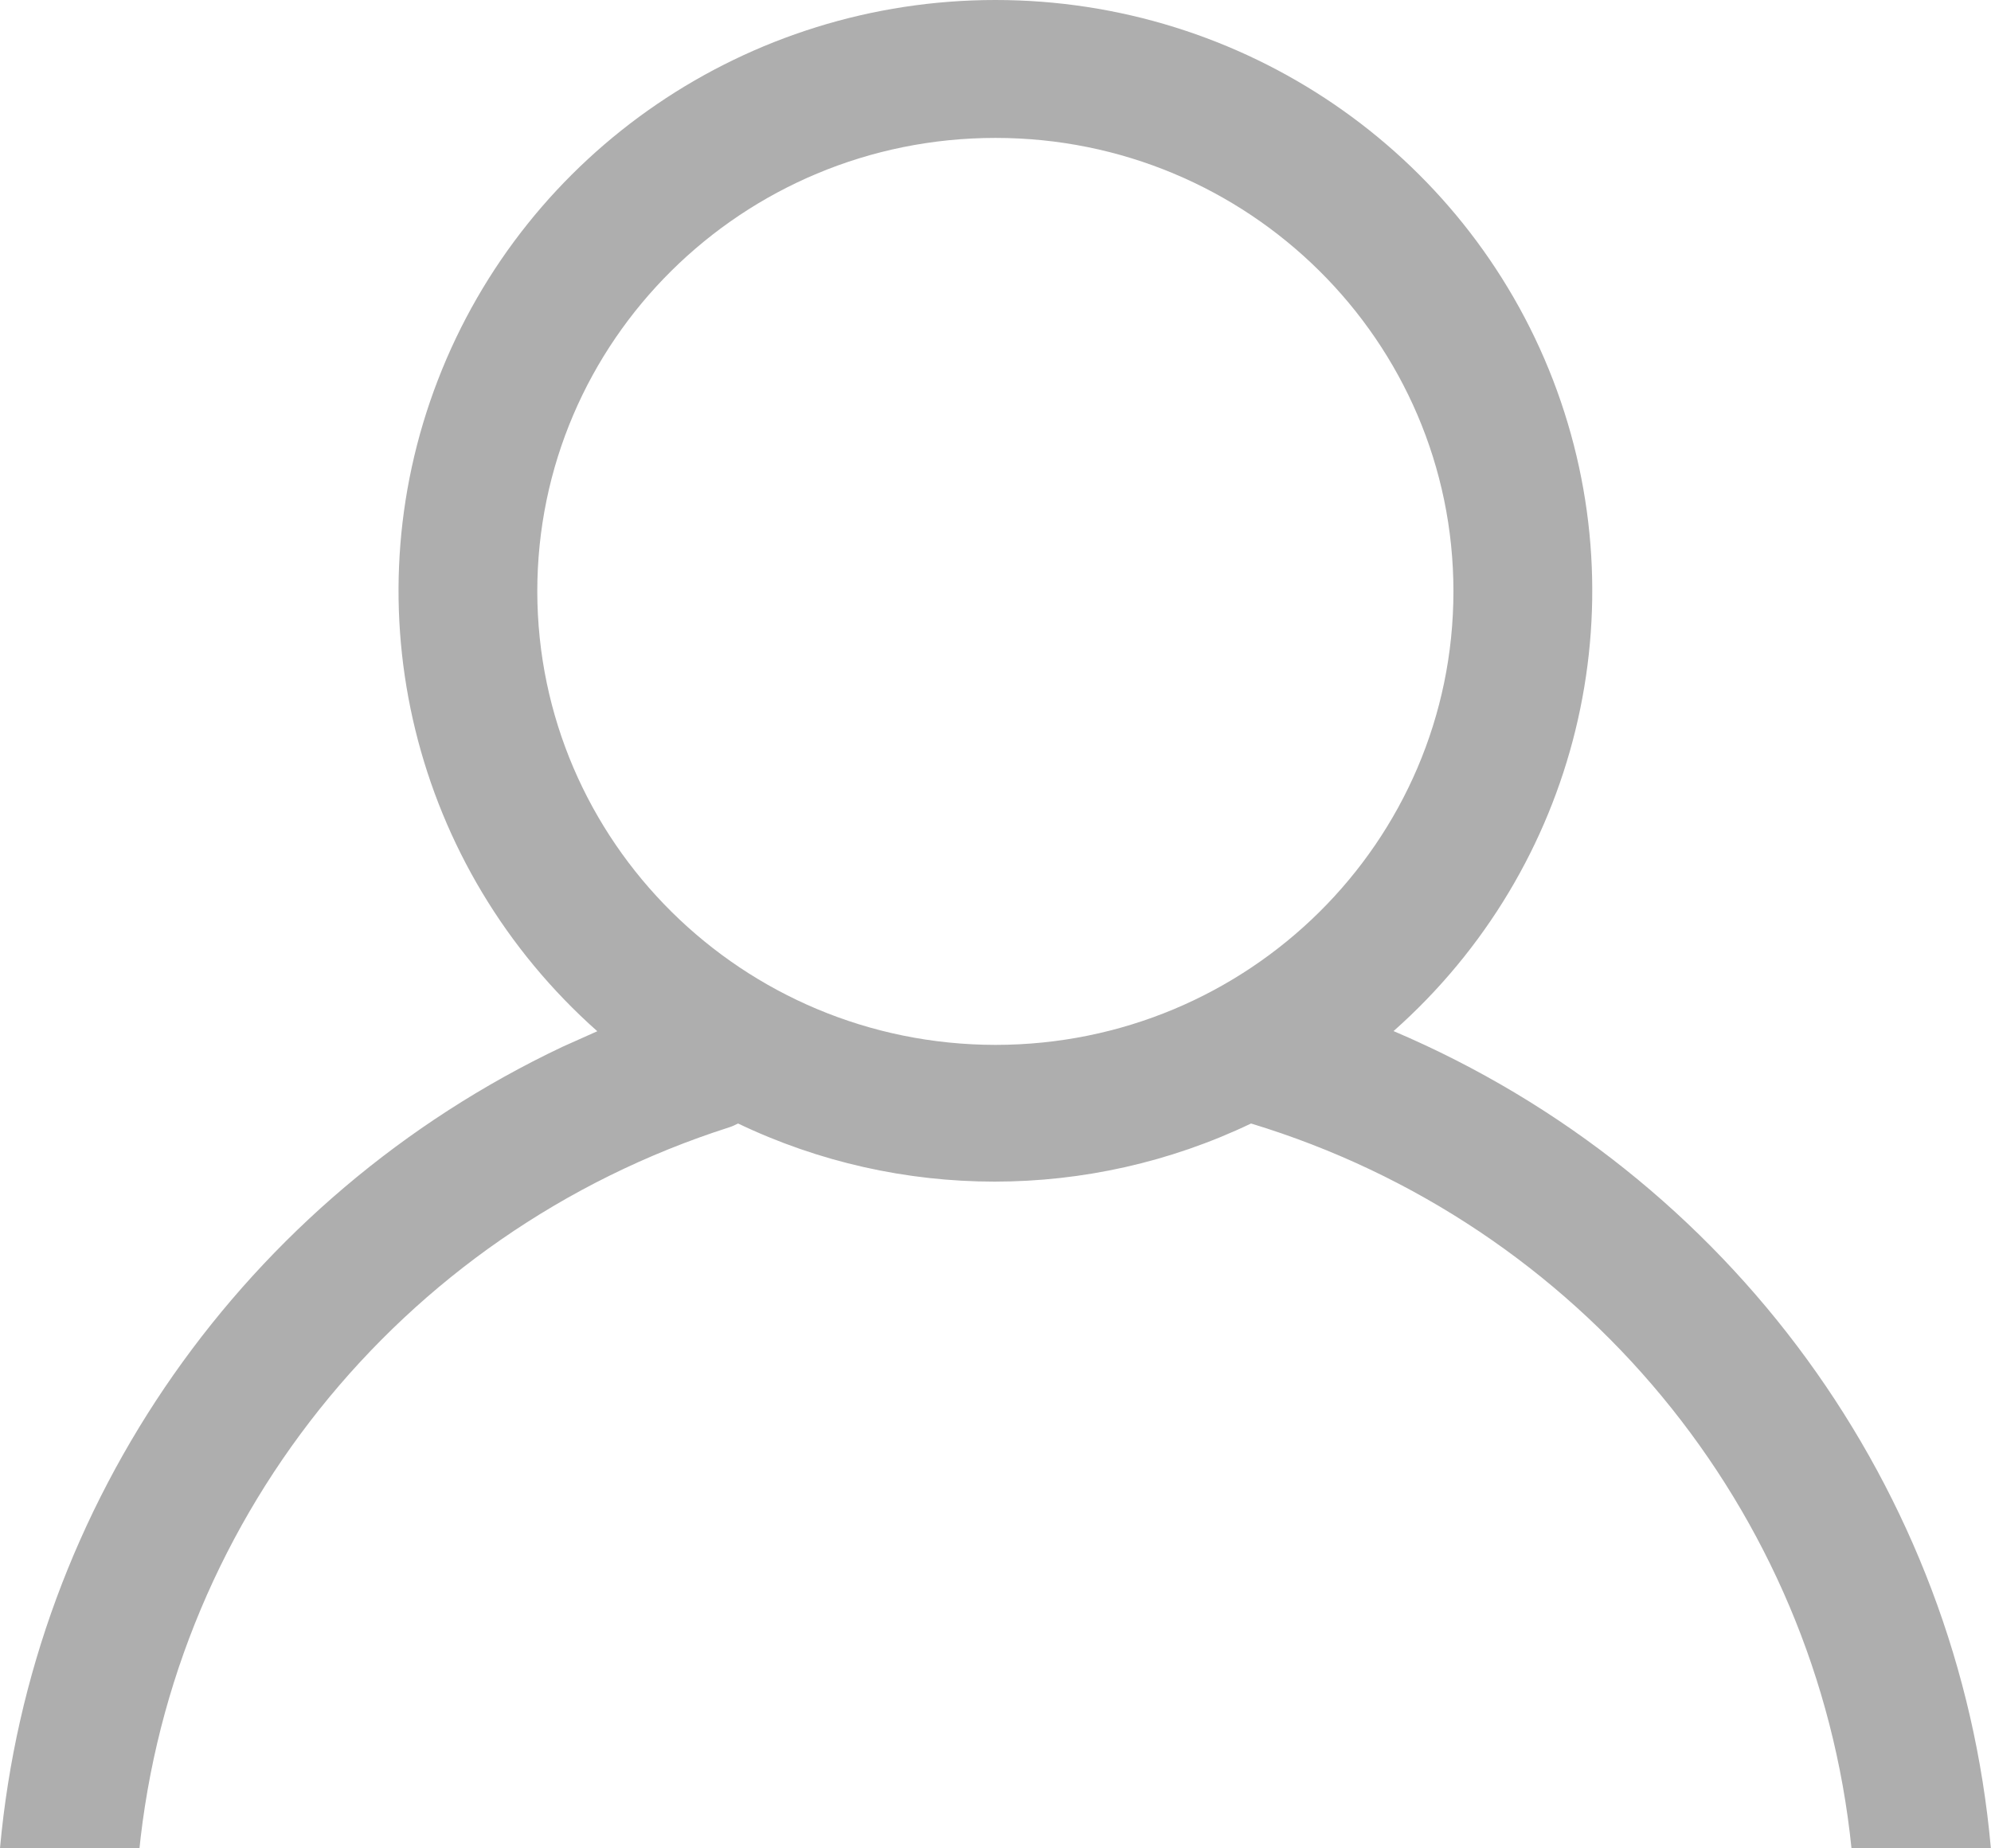 <svg xmlns="http://www.w3.org/2000/svg" width="14" height="13" viewBox="0 0 14 13">
    <g fill="none" fill-rule="evenodd">
        <g fill="#AEAEAE" fill-rule="nonzero">
            <path d="M206 73c1.74 0 3.299 1.063 3.92 2.672.62 1.61.175 3.431-1.121 4.58 2.376 1.011 3.977 3.23 4.2 5.747h-.98c-.243-2.38-1.903-4.393-4.222-5.097-1.14.545-2.468.545-3.607 0-.02.01-.041.02-.063.027-2.326.744-3.969 2.805-4.16 5.219l.015-.149H199c.22-2.428 1.718-4.576 3.954-5.636l.246-.11c-1.296-1.15-1.742-2.972-1.121-4.58.621-1.61 2.18-2.673 3.92-2.673zm0 .97c-1.78 0-3.222 1.428-3.222 3.19.003 1.76 1.443 3.187 3.221 3.189 1.78 0 3.221-1.428 3.221-3.19 0-1.76-1.442-3.189-3.22-3.189z" transform="translate(-199 -73)"/>
        </g>
    </g>
</svg>
